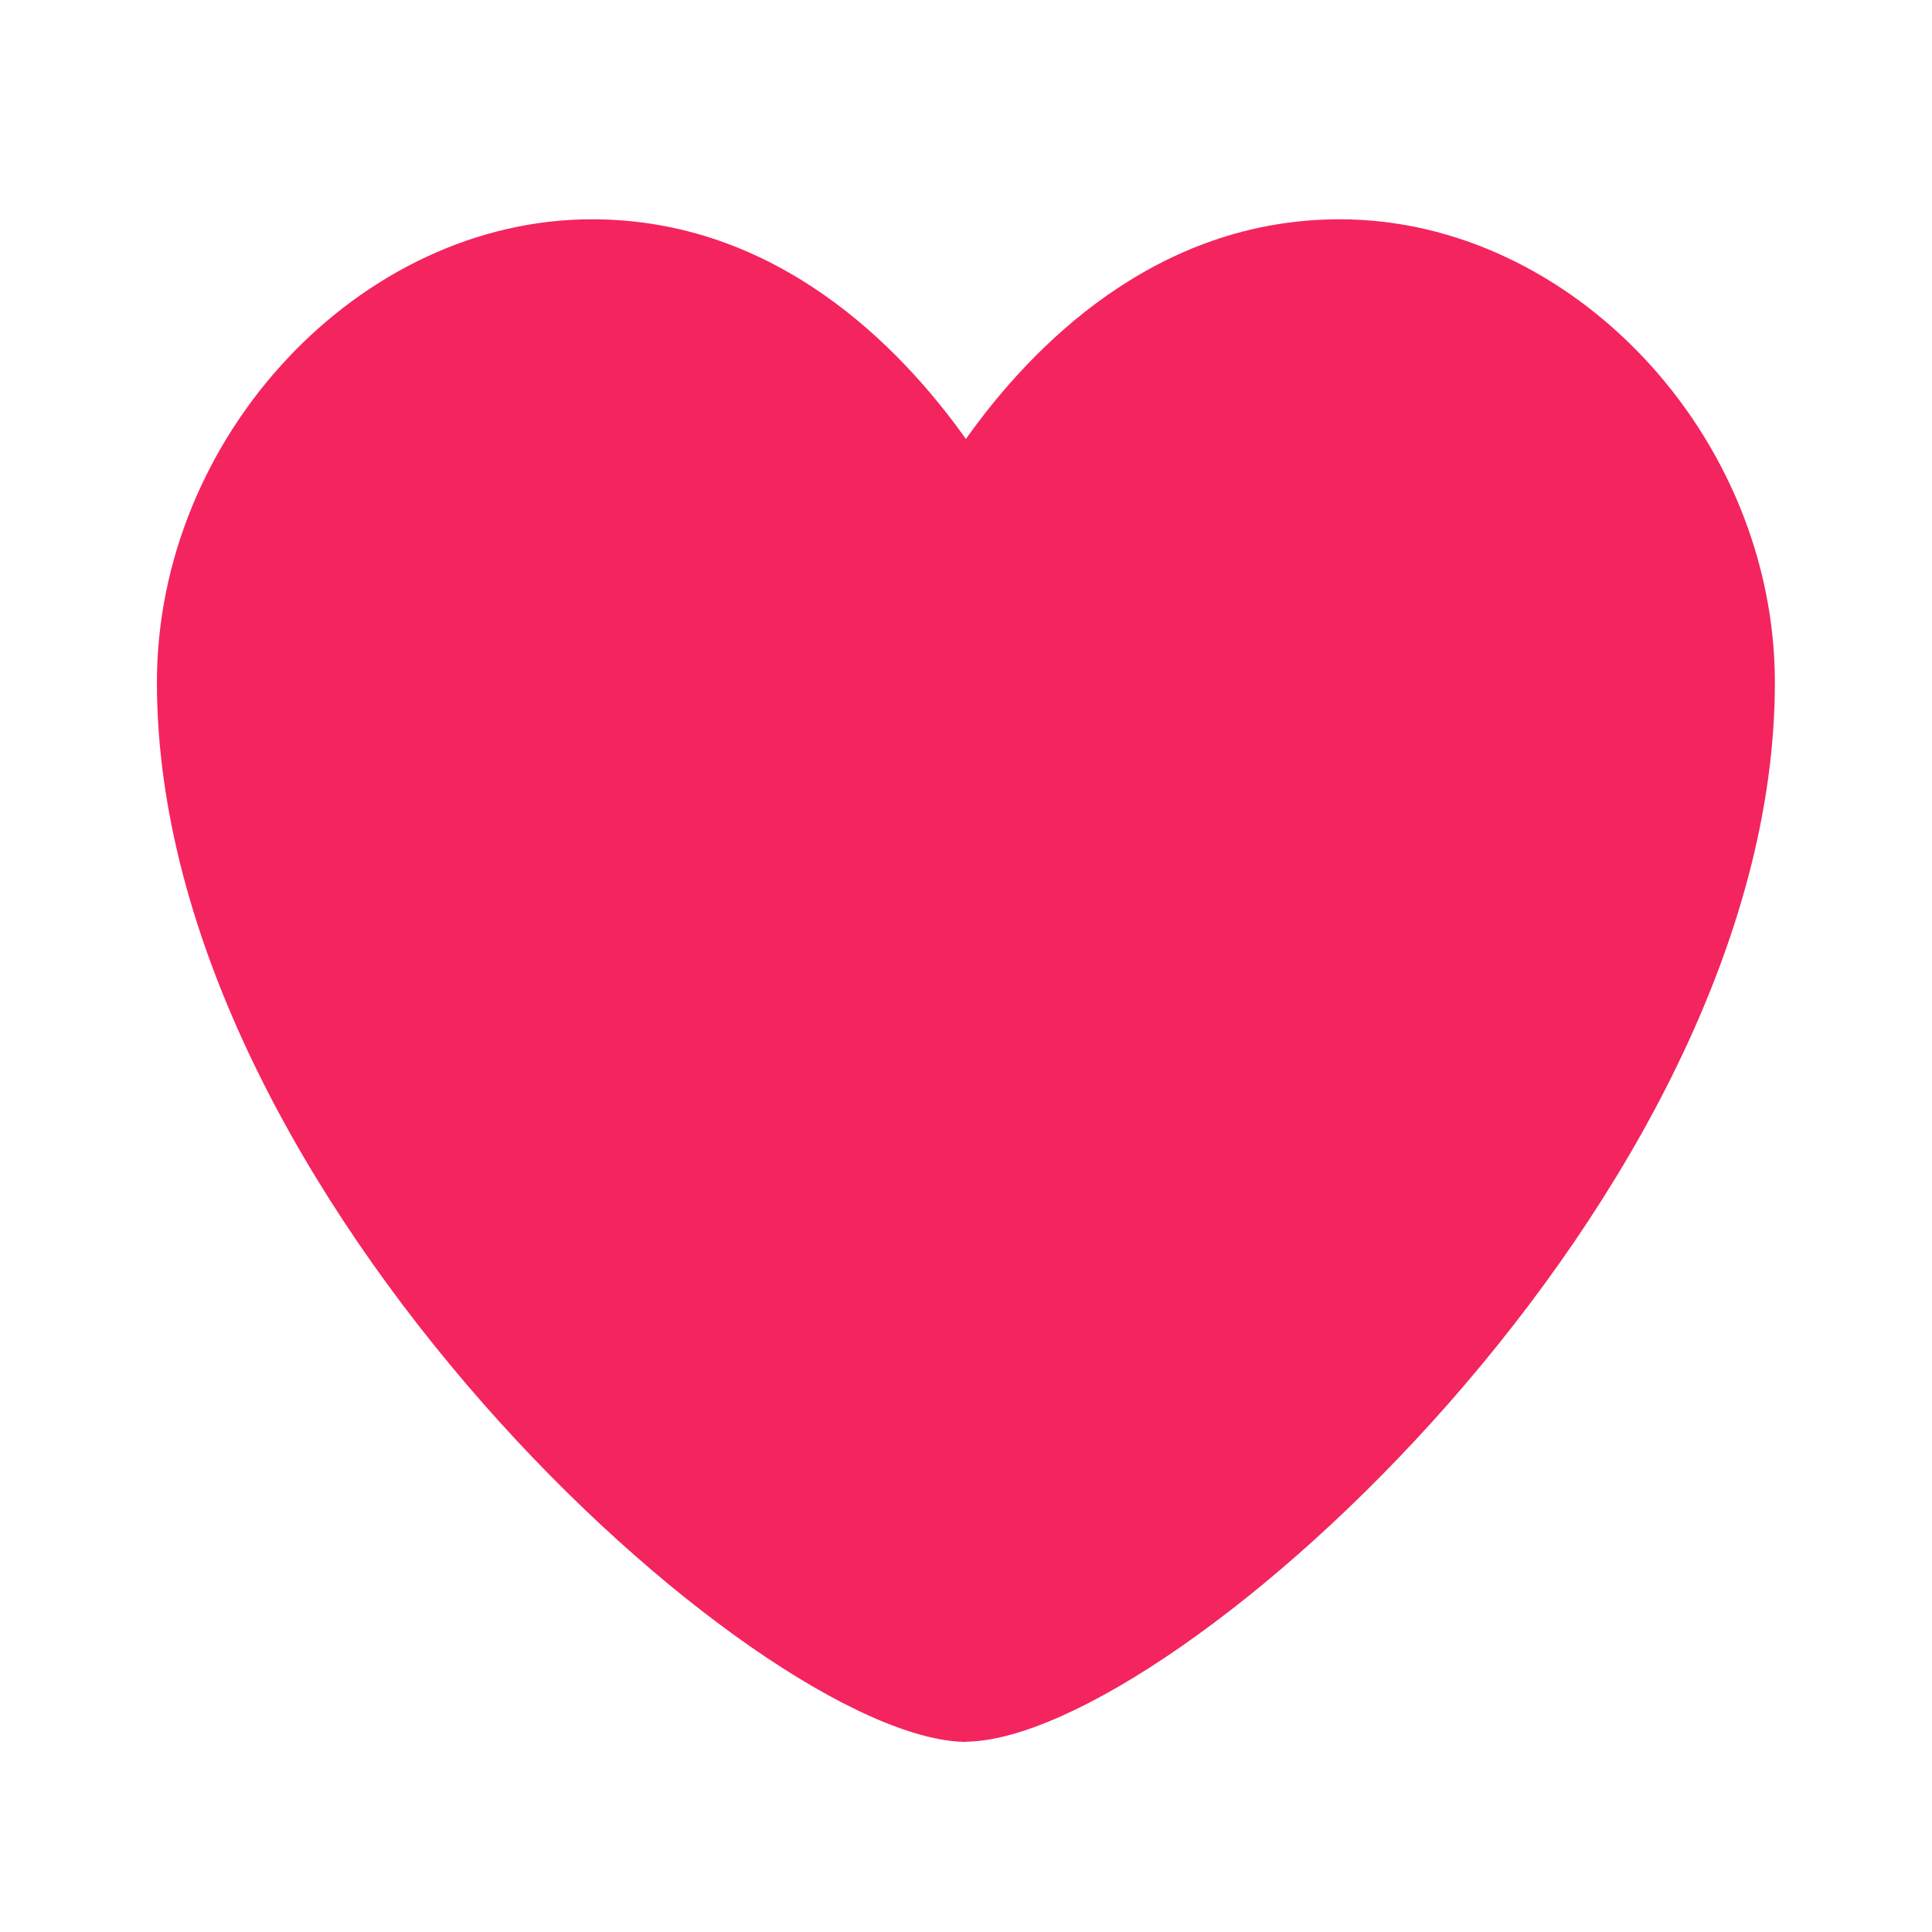 <svg width="18" height="18" viewBox="0 0 18 18" fill="none" xmlns="http://www.w3.org/2000/svg">
<path d="M9 16.229H8.989C7.052 16.192 1.462 11.142 1.462 6.358C1.462 4.06 3.356 2.043 5.515 2.043C7.232 2.043 8.387 3.228 8.999 4.09C9.61 3.229 10.765 2.043 12.483 2.043C14.643 2.043 16.536 4.06 16.536 6.359C16.536 11.141 10.945 16.192 9.008 16.227H9V16.229Z" fill="#F4245E"/>
</svg>
